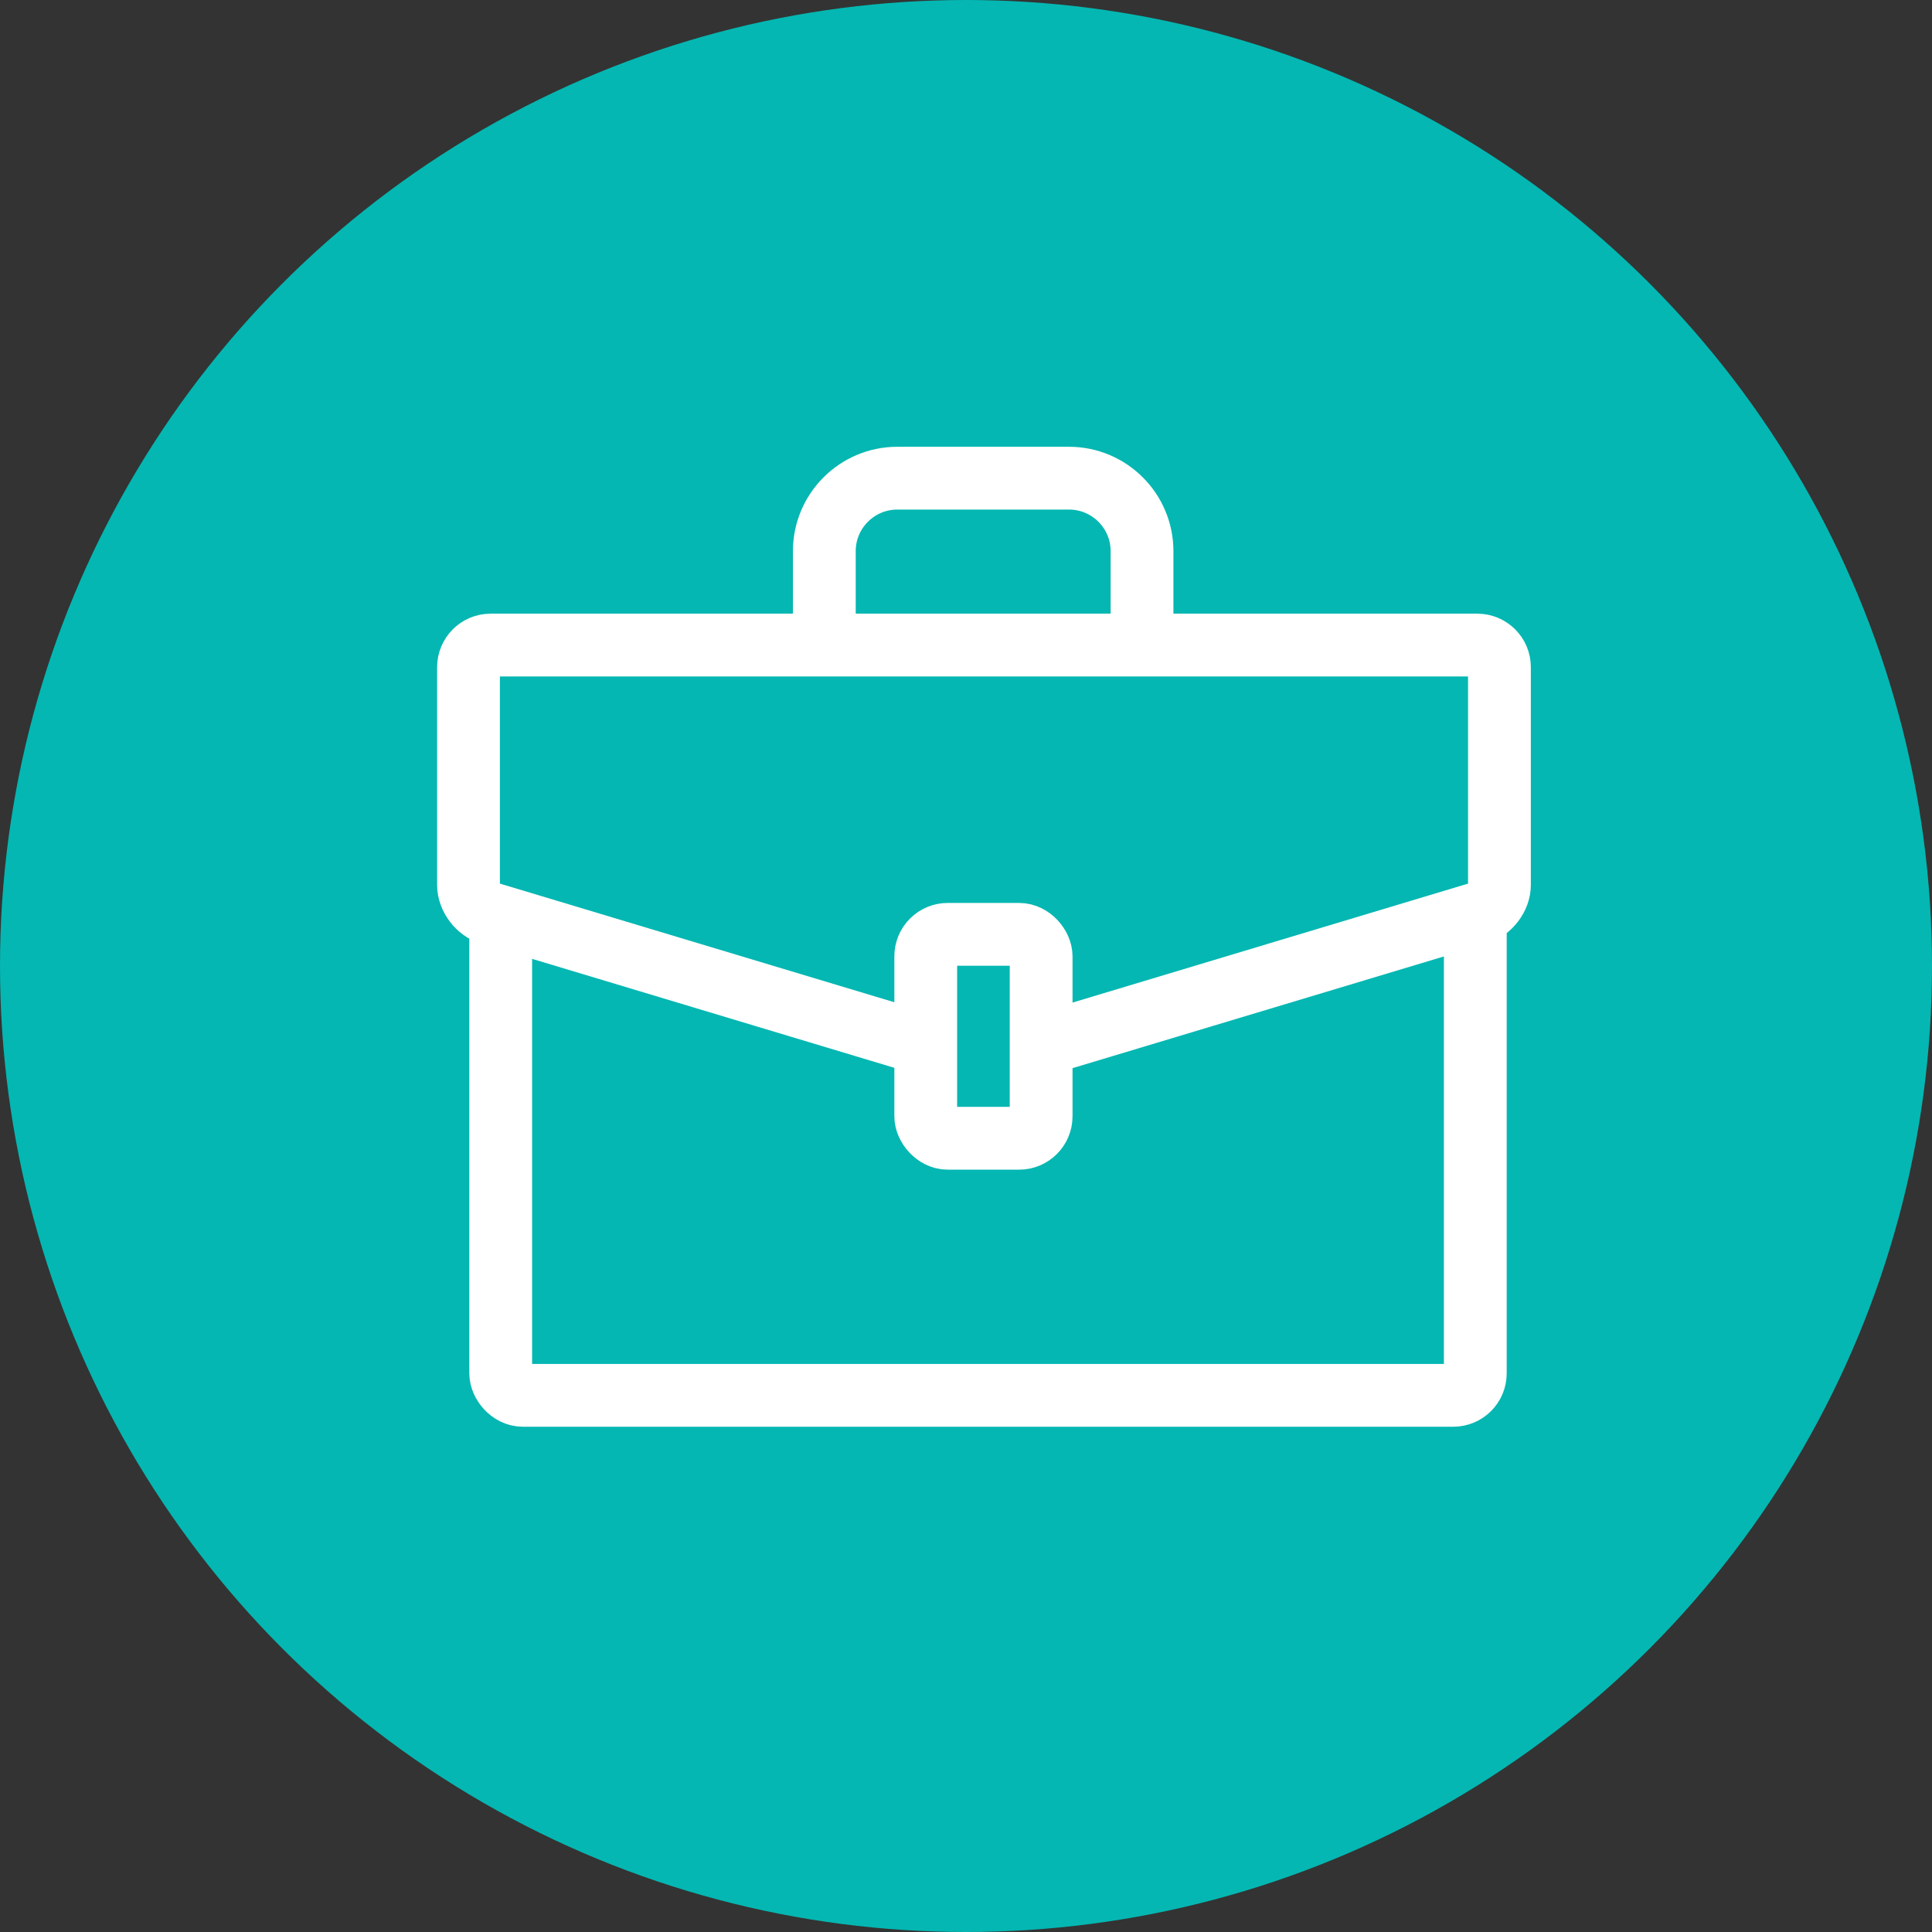 <svg id="_レイヤー_2" xmlns="http://www.w3.org/2000/svg" viewBox="0 0 36 36"><rect x="0" y="0" width="36" height="36" fill="#333333" stroke="none"/><defs><style>.cls-1{fill:none;stroke:#fff;stroke-width:1.17px}.cls-2{fill:#04b7b2}</style></defs><g id="_レイヤー_1-2"><circle class="cls-2" cx="18" cy="18" r="18"/><rect class="cls-1" x="9.33" y="13.17" width="18.16" height="12.83" rx=".41" ry=".41"/><path class="cls-2" d="M9.14 12.02c-.23 0-.41.19-.41.41v4.06c0 .23.18.47.4.53l8.81 2.65c.22.07.57.07.79 0l8.81-2.65c.22-.07.4-.3.4-.53v-4.06c0-.23-.19-.41-.41-.41H9.14z"/><path class="cls-1" d="M9.14 12.02c-.23 0-.41.19-.41.41v4.06c0 .23.18.47.4.53l8.81 2.65c.22.07.57.07.79 0l8.81-2.65c.22-.07.4-.3.4-.53v-4.06c0-.23-.19-.41-.41-.41H9.14z"/><rect class="cls-2" x="17.25" y="17.41" width="2.15" height="3.8" rx=".41" ry=".41"/><rect class="cls-1" x="17.25" y="17.41" width="2.15" height="3.8" rx=".41" ry=".41"/><path class="cls-1" d="M15.36 11.87v-1.6c0-.75.61-1.36 1.36-1.36h3.2c.75 0 1.36.61 1.36 1.36v1.6"/></g></svg>